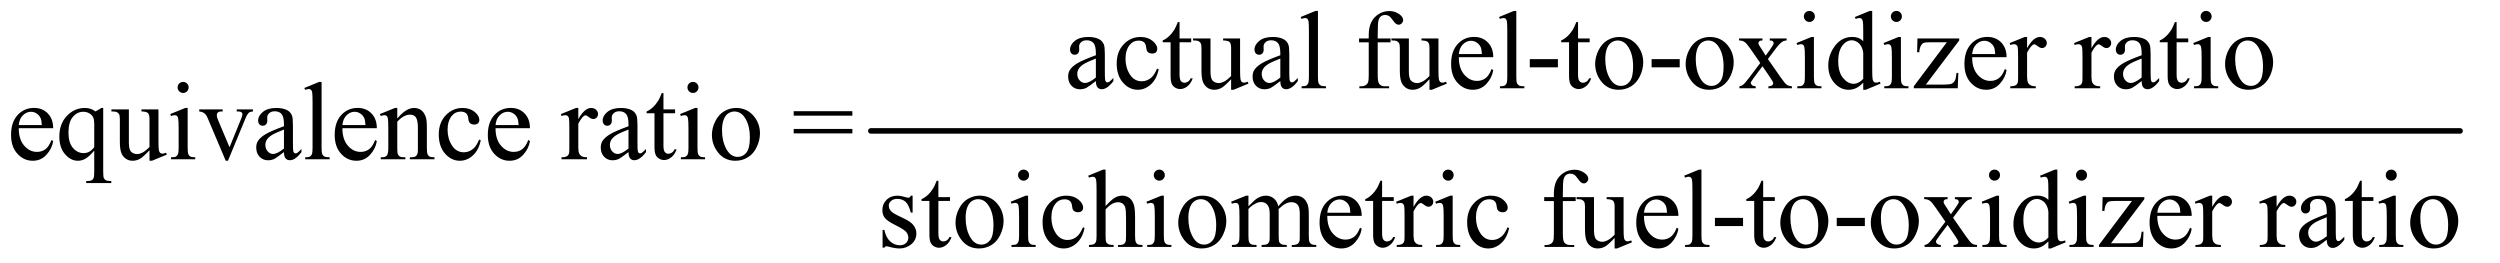 <?xml version="1.0" encoding="UTF-8"?>
<!DOCTYPE svg PUBLIC '-//W3C//DTD SVG 1.0//EN'
          'http://www.w3.org/TR/2001/REC-SVG-20010904/DTD/svg10.dtd'>
<svg stroke-dasharray="none" shape-rendering="auto" xmlns="http://www.w3.org/2000/svg" font-family="'Dialog'" text-rendering="auto" width="352" fill-opacity="1" color-interpolation="auto" color-rendering="auto" preserveAspectRatio="xMidYMid meet" font-size="12px" viewBox="0 0 352 37" fill="black" xmlns:xlink="http://www.w3.org/1999/xlink" stroke="black" image-rendering="auto" stroke-miterlimit="10" stroke-linecap="square" stroke-linejoin="miter" font-style="normal" stroke-width="1" height="37" stroke-dashoffset="0" font-weight="normal" stroke-opacity="1"
><!--Generated by the Batik Graphics2D SVG Generator--><defs id="genericDefs"
  /><g
  ><defs id="defs1"
    ><clipPath clipPathUnits="userSpaceOnUse" id="clipPath1"
      ><path d="M1.062 2.688 L224.232 2.688 L224.232 26.052 L1.062 26.052 L1.062 2.688 Z"
      /></clipPath
      ><clipPath clipPathUnits="userSpaceOnUse" id="clipPath2"
      ><path d="M33.926 85.864 L33.926 832.324 L7163.948 832.324 L7163.948 85.864 Z"
      /></clipPath
    ></defs
    ><g stroke-width="16" transform="scale(1.576,1.576) translate(-1.062,-2.688) matrix(0.031,0,0,0.031,0,0)" stroke-linejoin="round" stroke-linecap="round"
    ><line y2="464" fill="none" x1="2544" clip-path="url(#clipPath2)" x2="7124" y1="464"
    /></g
    ><g transform="matrix(0.049,0,0,0.049,-1.673,-4.235)"
    ><path d="M3183.094 319.375 Q3161.062 336.406 3155.438 339.062 Q3147 342.969 3137.469 342.969 Q3122.625 342.969 3113.016 332.812 Q3103.406 322.656 3103.406 306.094 Q3103.406 295.625 3108.094 287.969 Q3114.5 277.344 3130.359 267.969 Q3146.219 258.594 3183.094 245.156 L3183.094 239.531 Q3183.094 218.125 3176.297 210.156 Q3169.5 202.188 3156.531 202.188 Q3146.688 202.188 3140.906 207.5 Q3134.969 212.812 3134.969 219.688 L3135.281 228.75 Q3135.281 235.938 3131.609 239.844 Q3127.938 243.75 3122 243.75 Q3116.219 243.75 3112.547 239.688 Q3108.875 235.625 3108.875 228.594 Q3108.875 215.156 3122.625 203.906 Q3136.375 192.656 3161.219 192.656 Q3180.281 192.656 3192.469 199.062 Q3201.688 203.906 3206.062 214.219 Q3208.875 220.938 3208.875 241.719 L3208.875 290.312 Q3208.875 310.781 3209.656 315.391 Q3210.438 320 3212.234 321.562 Q3214.031 323.125 3216.375 323.125 Q3218.875 323.125 3220.75 322.031 Q3224.031 320 3233.406 310.625 L3233.406 319.375 Q3215.906 342.812 3199.969 342.812 Q3192.312 342.812 3187.781 337.5 Q3183.25 332.188 3183.094 319.375 ZM3183.094 309.219 L3183.094 254.688 Q3159.5 264.062 3152.625 267.969 Q3140.281 274.844 3134.969 282.344 Q3129.656 289.844 3129.656 298.75 Q3129.656 310 3136.375 317.422 Q3143.094 324.844 3151.844 324.844 Q3163.719 324.844 3183.094 309.219 ZM3363.562 285.625 Q3357.781 313.906 3340.906 329.141 Q3324.031 344.375 3303.562 344.375 Q3279.188 344.375 3261.062 323.906 Q3242.938 303.438 3242.938 268.594 Q3242.938 234.844 3263.016 213.75 Q3283.094 192.656 3311.219 192.656 Q3332.312 192.656 3345.906 203.828 Q3359.5 215 3359.5 227.031 Q3359.5 232.969 3355.672 236.641 Q3351.844 240.312 3344.969 240.312 Q3335.75 240.312 3331.062 234.375 Q3328.406 231.094 3327.547 221.875 Q3326.688 212.656 3321.219 207.812 Q3315.75 203.125 3306.062 203.125 Q3290.438 203.125 3280.906 214.688 Q3268.25 230 3268.25 255.156 Q3268.25 280.781 3280.828 300.391 Q3293.406 320 3314.812 320 Q3330.125 320 3342.312 309.531 Q3350.906 302.344 3359.031 283.438 L3363.562 285.625 ZM3423.562 149.844 L3423.562 196.875 L3457 196.875 L3457 207.812 L3423.562 207.812 L3423.562 300.625 Q3423.562 314.531 3427.547 319.375 Q3431.531 324.219 3437.781 324.219 Q3442.938 324.219 3447.781 321.016 Q3452.625 317.812 3455.281 311.562 L3461.375 311.562 Q3455.906 326.875 3445.906 334.609 Q3435.906 342.344 3425.281 342.344 Q3418.094 342.344 3411.219 338.359 Q3404.344 334.375 3401.062 326.953 Q3397.781 319.531 3397.781 304.062 L3397.781 207.812 L3375.125 207.812 L3375.125 202.656 Q3383.719 199.219 3392.703 191.016 Q3401.688 182.812 3408.719 171.562 Q3412.312 165.625 3418.719 149.844 L3423.562 149.844 ZM3597.469 196.875 L3597.469 283.594 Q3597.469 308.438 3598.641 313.984 Q3599.812 319.531 3602.391 321.719 Q3604.969 323.906 3608.406 323.906 Q3613.25 323.906 3619.344 321.25 L3621.531 326.719 L3578.719 344.375 L3571.688 344.375 L3571.688 314.062 Q3553.25 334.062 3543.562 339.219 Q3533.875 344.375 3523.094 344.375 Q3511.062 344.375 3502.234 337.422 Q3493.406 330.469 3489.969 319.531 Q3486.531 308.594 3486.531 288.594 L3486.531 224.688 Q3486.531 214.531 3484.344 210.625 Q3482.156 206.719 3477.859 204.609 Q3473.562 202.5 3462.312 202.656 L3462.312 196.875 L3512.469 196.875 L3512.469 292.656 Q3512.469 312.656 3519.422 318.906 Q3526.375 325.156 3536.219 325.156 Q3542.938 325.156 3551.453 320.938 Q3559.969 316.719 3571.688 304.844 L3571.688 223.75 Q3571.688 211.562 3567.234 207.266 Q3562.781 202.969 3548.719 202.656 L3548.719 196.875 L3597.469 196.875 ZM3713.094 319.375 Q3691.062 336.406 3685.438 339.062 Q3677 342.969 3667.469 342.969 Q3652.625 342.969 3643.016 332.812 Q3633.406 322.656 3633.406 306.094 Q3633.406 295.625 3638.094 287.969 Q3644.5 277.344 3660.359 267.969 Q3676.219 258.594 3713.094 245.156 L3713.094 239.531 Q3713.094 218.125 3706.297 210.156 Q3699.5 202.188 3686.531 202.188 Q3676.688 202.188 3670.906 207.5 Q3664.969 212.812 3664.969 219.688 L3665.281 228.75 Q3665.281 235.938 3661.609 239.844 Q3657.938 243.75 3652 243.75 Q3646.219 243.75 3642.547 239.688 Q3638.875 235.625 3638.875 228.594 Q3638.875 215.156 3652.625 203.906 Q3666.375 192.656 3691.219 192.656 Q3710.281 192.656 3722.469 199.062 Q3731.688 203.906 3736.062 214.219 Q3738.875 220.938 3738.875 241.719 L3738.875 290.312 Q3738.875 310.781 3739.656 315.391 Q3740.438 320 3742.234 321.562 Q3744.031 323.125 3746.375 323.125 Q3748.875 323.125 3750.75 322.031 Q3754.031 320 3763.406 310.625 L3763.406 319.375 Q3745.906 342.812 3729.969 342.812 Q3722.312 342.812 3717.781 337.5 Q3713.25 332.188 3713.094 319.375 ZM3713.094 309.219 L3713.094 254.688 Q3689.5 264.062 3682.625 267.969 Q3670.281 274.844 3664.969 282.344 Q3659.656 289.844 3659.656 298.75 Q3659.656 310 3666.375 317.422 Q3673.094 324.844 3681.844 324.844 Q3693.719 324.844 3713.094 309.219 ZM3821.219 117.812 L3821.219 307.656 Q3821.219 321.094 3823.172 325.469 Q3825.125 329.844 3829.188 332.109 Q3833.25 334.375 3844.344 334.375 L3844.344 340 L3774.188 340 L3774.188 334.375 Q3784.031 334.375 3787.625 332.344 Q3791.219 330.312 3793.25 325.625 Q3795.281 320.938 3795.281 307.656 L3795.281 177.656 Q3795.281 153.438 3794.188 147.891 Q3793.094 142.344 3790.672 140.312 Q3788.25 138.281 3784.5 138.281 Q3780.438 138.281 3774.188 140.781 L3771.531 135.312 L3814.188 117.812 L3821.219 117.812 ZM3992.938 208.125 L3992.938 302.188 Q3992.938 322.188 3997.312 327.5 Q4003.094 334.375 4012.781 334.375 L4025.75 334.375 L4025.75 340 L3940.281 340 L3940.281 334.375 L3946.688 334.375 Q3952.938 334.375 3958.094 331.25 Q3963.25 328.125 3965.203 322.812 Q3967.156 317.5 3967.156 302.188 L3967.156 208.125 L3939.344 208.125 L3939.344 196.875 L3967.156 196.875 L3967.156 187.5 Q3967.156 166.094 3974.031 151.25 Q3980.906 136.406 3995.047 127.266 Q4009.188 118.125 4026.844 118.125 Q4043.25 118.125 4057 128.75 Q4066.062 135.781 4066.062 144.531 Q4066.062 149.219 4062 153.359 Q4057.938 157.5 4053.25 157.5 Q4049.656 157.5 4045.672 154.922 Q4041.688 152.344 4035.906 143.828 Q4030.125 135.312 4025.281 132.344 Q4020.438 129.375 4014.5 129.375 Q4007.312 129.375 4002.312 133.203 Q3997.312 137.031 3995.125 145.078 Q3992.938 153.125 3992.938 186.562 L3992.938 196.875 L4029.812 196.875 L4029.812 208.125 L3992.938 208.125 ZM4167.469 196.875 L4167.469 283.594 Q4167.469 308.438 4168.641 313.984 Q4169.812 319.531 4172.391 321.719 Q4174.969 323.906 4178.406 323.906 Q4183.25 323.906 4189.344 321.25 L4191.531 326.719 L4148.719 344.375 L4141.688 344.375 L4141.688 314.062 Q4123.25 334.062 4113.562 339.219 Q4103.875 344.375 4093.094 344.375 Q4081.062 344.375 4072.234 337.422 Q4063.406 330.469 4059.969 319.531 Q4056.531 308.594 4056.531 288.594 L4056.531 224.688 Q4056.531 214.531 4054.344 210.625 Q4052.156 206.719 4047.859 204.609 Q4043.562 202.5 4032.312 202.656 L4032.312 196.875 L4082.469 196.875 L4082.469 292.656 Q4082.469 312.656 4089.422 318.906 Q4096.375 325.156 4106.219 325.156 Q4112.938 325.156 4121.453 320.938 Q4129.969 316.719 4141.688 304.844 L4141.688 223.75 Q4141.688 211.562 4137.234 207.266 Q4132.781 202.969 4118.719 202.656 L4118.719 196.875 L4167.469 196.875 ZM4226.062 250.781 Q4225.906 282.656 4241.531 300.781 Q4257.156 318.906 4278.25 318.906 Q4292.312 318.906 4302.703 311.172 Q4313.094 303.438 4320.125 284.688 L4324.969 287.812 Q4321.688 309.219 4305.906 326.797 Q4290.125 344.375 4266.375 344.375 Q4240.594 344.375 4222.234 324.297 Q4203.875 304.219 4203.875 270.312 Q4203.875 233.594 4222.703 213.047 Q4241.531 192.5 4269.969 192.5 Q4294.031 192.5 4309.5 208.359 Q4324.969 224.219 4324.969 250.781 L4226.062 250.781 ZM4226.062 241.719 L4292.312 241.719 Q4291.531 227.969 4289.031 222.344 Q4285.125 213.594 4277.391 208.594 Q4269.656 203.594 4261.219 203.594 Q4248.25 203.594 4238.016 213.672 Q4227.781 223.75 4226.062 241.719 ZM4391.219 117.812 L4391.219 307.656 Q4391.219 321.094 4393.172 325.469 Q4395.125 329.844 4399.188 332.109 Q4403.25 334.375 4414.344 334.375 L4414.344 340 L4344.188 340 L4344.188 334.375 Q4354.031 334.375 4357.625 332.344 Q4361.219 330.312 4363.25 325.625 Q4365.281 320.938 4365.281 307.656 L4365.281 177.656 Q4365.281 153.438 4364.188 147.891 Q4363.094 142.344 4360.672 140.312 Q4358.25 138.281 4354.5 138.281 Q4350.438 138.281 4344.188 140.781 L4341.531 135.312 L4384.188 117.812 L4391.219 117.812 ZM4429.969 256.406 L4510.75 256.406 L4510.75 280 L4429.969 280 L4429.969 256.406 ZM4568.562 149.844 L4568.562 196.875 L4602 196.875 L4602 207.812 L4568.562 207.812 L4568.562 300.625 Q4568.562 314.531 4572.547 319.375 Q4576.531 324.219 4582.781 324.219 Q4587.938 324.219 4592.781 321.016 Q4597.625 317.812 4600.281 311.562 L4606.375 311.562 Q4600.906 326.875 4590.906 334.609 Q4580.906 342.344 4570.281 342.344 Q4563.094 342.344 4556.219 338.359 Q4549.344 334.375 4546.062 326.953 Q4542.781 319.531 4542.781 304.062 L4542.781 207.812 L4520.125 207.812 L4520.125 202.656 Q4528.719 199.219 4537.703 191.016 Q4546.688 182.812 4553.719 171.562 Q4557.312 165.625 4563.719 149.844 L4568.562 149.844 ZM4687 192.656 Q4719.5 192.656 4739.188 217.344 Q4755.906 238.438 4755.906 265.781 Q4755.906 285 4746.688 304.688 Q4737.469 324.375 4721.297 334.375 Q4705.125 344.375 4685.281 344.375 Q4652.938 344.375 4633.875 318.594 Q4617.781 296.875 4617.781 269.844 Q4617.781 250.156 4627.547 230.703 Q4637.312 211.25 4653.25 201.953 Q4669.188 192.656 4687 192.656 ZM4682.156 202.812 Q4673.875 202.812 4665.516 207.734 Q4657.156 212.656 4652 225 Q4646.844 237.344 4646.844 256.719 Q4646.844 287.969 4659.266 310.625 Q4671.688 333.281 4692 333.281 Q4707.156 333.281 4717 320.781 Q4726.844 308.281 4726.844 277.812 Q4726.844 239.688 4710.438 217.812 Q4699.344 202.812 4682.156 202.812 ZM4779.969 256.406 L4860.75 256.406 L4860.75 280 L4779.969 280 L4779.969 256.406 ZM4947 192.656 Q4979.5 192.656 4999.188 217.344 Q5015.906 238.438 5015.906 265.781 Q5015.906 285 5006.688 304.688 Q4997.469 324.375 4981.297 334.375 Q4965.125 344.375 4945.281 344.375 Q4912.938 344.375 4893.875 318.594 Q4877.781 296.875 4877.781 269.844 Q4877.781 250.156 4887.547 230.703 Q4897.312 211.25 4913.25 201.953 Q4929.188 192.656 4947 192.656 ZM4942.156 202.812 Q4933.875 202.812 4925.516 207.734 Q4917.156 212.656 4912 225 Q4906.844 237.344 4906.844 256.719 Q4906.844 287.969 4919.266 310.625 Q4931.688 333.281 4952 333.281 Q4967.156 333.281 4977 320.781 Q4986.844 308.281 4986.844 277.812 Q4986.844 239.688 4970.438 217.812 Q4959.344 202.812 4942.156 202.812 ZM5031.219 196.875 L5098.562 196.875 L5098.562 202.656 Q5092.156 202.656 5089.578 204.844 Q5087 207.031 5087 210.625 Q5087 214.375 5092.469 222.188 Q5094.188 224.688 5097.625 230 L5107.781 246.25 L5119.5 230 Q5130.75 214.531 5130.75 210.469 Q5130.75 207.188 5128.094 204.922 Q5125.438 202.656 5119.5 202.656 L5119.5 196.875 L5167.938 196.875 L5167.938 202.656 Q5160.281 203.125 5154.656 206.875 Q5147 212.188 5133.719 230 L5114.188 256.094 L5149.812 307.344 Q5162.938 326.25 5168.562 330.078 Q5174.188 333.906 5183.094 334.375 L5183.094 340 L5115.594 340 L5115.594 334.375 Q5122.625 334.375 5126.531 331.25 Q5129.5 329.062 5129.5 325.469 Q5129.5 321.875 5119.5 307.344 L5098.562 276.719 L5075.594 307.344 Q5064.969 321.562 5064.969 324.219 Q5064.969 327.969 5068.484 331.016 Q5072 334.062 5079.031 334.375 L5079.031 340 L5032.312 340 L5032.312 334.375 Q5037.938 333.594 5042.156 330.469 Q5048.094 325.938 5062.156 307.344 L5092.156 267.5 L5064.969 228.125 Q5053.406 211.25 5047.078 206.953 Q5040.75 202.656 5031.219 202.656 L5031.219 196.875 ZM5233.406 117.812 Q5239.969 117.812 5244.578 122.422 Q5249.188 127.031 5249.188 133.594 Q5249.188 140.156 5244.578 144.844 Q5239.969 149.531 5233.406 149.531 Q5226.844 149.531 5222.156 144.844 Q5217.469 140.156 5217.469 133.594 Q5217.469 127.031 5222.078 122.422 Q5226.688 117.812 5233.406 117.812 ZM5246.375 192.656 L5246.375 307.656 Q5246.375 321.094 5248.328 325.547 Q5250.281 330 5254.109 332.188 Q5257.938 334.375 5268.094 334.375 L5268.094 340 L5198.562 340 L5198.562 334.375 Q5209.031 334.375 5212.625 332.344 Q5216.219 330.312 5218.328 325.625 Q5220.438 320.938 5220.438 307.656 L5220.438 252.5 Q5220.438 229.219 5219.031 222.344 Q5217.938 217.344 5215.594 215.391 Q5213.25 213.438 5209.188 213.438 Q5204.812 213.438 5198.562 215.781 L5196.375 210.156 L5239.5 192.656 L5246.375 192.656 ZM5388.094 323.906 Q5377.625 334.844 5367.625 339.609 Q5357.625 344.375 5346.062 344.375 Q5322.625 344.375 5305.125 324.766 Q5287.625 305.156 5287.625 274.375 Q5287.625 243.594 5307 218.047 Q5326.375 192.5 5356.844 192.5 Q5375.75 192.5 5388.094 204.531 L5388.094 178.125 Q5388.094 153.594 5386.922 147.969 Q5385.75 142.344 5383.25 140.312 Q5380.75 138.281 5377 138.281 Q5372.938 138.281 5366.219 140.781 L5364.188 135.312 L5406.844 117.812 L5413.875 117.812 L5413.875 283.281 Q5413.875 308.438 5415.047 313.984 Q5416.219 319.531 5418.797 321.719 Q5421.375 323.906 5424.812 323.906 Q5429.031 323.906 5436.062 321.25 L5437.781 326.719 L5395.281 344.375 L5388.094 344.375 L5388.094 323.906 ZM5388.094 312.969 L5388.094 239.219 Q5387.156 228.594 5382.469 219.844 Q5377.781 211.094 5370.047 206.641 Q5362.312 202.188 5354.969 202.188 Q5341.219 202.188 5330.438 214.531 Q5316.219 230.781 5316.219 262.031 Q5316.219 293.594 5329.969 310.391 Q5343.719 327.188 5360.594 327.188 Q5374.812 327.188 5388.094 312.969 ZM5483.406 117.812 Q5489.969 117.812 5494.578 122.422 Q5499.188 127.031 5499.188 133.594 Q5499.188 140.156 5494.578 144.844 Q5489.969 149.531 5483.406 149.531 Q5476.844 149.531 5472.156 144.844 Q5467.469 140.156 5467.469 133.594 Q5467.469 127.031 5472.078 122.422 Q5476.688 117.812 5483.406 117.812 ZM5496.375 192.656 L5496.375 307.656 Q5496.375 321.094 5498.328 325.547 Q5500.281 330 5504.109 332.188 Q5507.938 334.375 5518.094 334.375 L5518.094 340 L5448.562 340 L5448.562 334.375 Q5459.031 334.375 5462.625 332.344 Q5466.219 330.312 5468.328 325.625 Q5470.438 320.938 5470.438 307.656 L5470.438 252.5 Q5470.438 229.219 5469.031 222.344 Q5467.938 217.344 5465.594 215.391 Q5463.25 213.438 5459.188 213.438 Q5454.812 213.438 5448.562 215.781 L5446.375 210.156 L5489.5 192.656 L5496.375 192.656 ZM5661.375 296.094 L5659.656 340 L5533.406 340 L5533.406 334.375 L5628.406 207.812 L5581.531 207.812 Q5566.375 207.812 5561.688 209.766 Q5557 211.719 5554.031 217.188 Q5549.812 225 5549.188 236.562 L5542.938 236.562 L5543.875 196.875 L5663.875 196.875 L5663.875 202.656 L5567.938 329.531 L5620.125 329.531 Q5636.531 329.531 5642.391 326.797 Q5648.25 324.062 5651.844 317.188 Q5654.344 312.188 5656.062 296.094 L5661.375 296.094 ZM5701.062 250.781 Q5700.906 282.656 5716.531 300.781 Q5732.156 318.906 5753.25 318.906 Q5767.312 318.906 5777.703 311.172 Q5788.094 303.438 5795.125 284.688 L5799.969 287.812 Q5796.688 309.219 5780.906 326.797 Q5765.125 344.375 5741.375 344.375 Q5715.594 344.375 5697.234 324.297 Q5678.875 304.219 5678.875 270.312 Q5678.875 233.594 5697.703 213.047 Q5716.531 192.5 5744.969 192.5 Q5769.031 192.5 5784.5 208.359 Q5799.969 224.219 5799.969 250.781 L5701.062 250.781 ZM5701.062 241.719 L5767.312 241.719 Q5766.531 227.969 5764.031 222.344 Q5760.125 213.594 5752.391 208.594 Q5744.656 203.594 5736.219 203.594 Q5723.25 203.594 5713.016 213.672 Q5702.781 223.75 5701.062 241.719 ZM5858.875 192.656 L5858.875 224.844 Q5876.844 192.656 5895.75 192.656 Q5904.344 192.656 5909.969 197.891 Q5915.594 203.125 5915.594 210 Q5915.594 216.094 5911.531 220.312 Q5907.469 224.531 5901.844 224.531 Q5896.375 224.531 5889.578 219.141 Q5882.781 213.75 5879.5 213.75 Q5876.688 213.75 5873.406 216.875 Q5866.375 223.281 5858.875 237.969 L5858.875 306.562 Q5858.875 318.438 5861.844 324.531 Q5863.875 328.75 5869.031 331.562 Q5874.188 334.375 5883.875 334.375 L5883.875 340 L5810.594 340 L5810.594 334.375 Q5821.531 334.375 5826.844 330.938 Q5830.75 328.438 5832.312 322.969 Q5833.094 320.312 5833.094 307.812 L5833.094 252.344 Q5833.094 227.344 5832.078 222.578 Q5831.062 217.812 5828.328 215.625 Q5825.594 213.438 5821.531 213.438 Q5816.688 213.438 5810.594 215.781 L5809.031 210.156 L5852.312 192.656 L5858.875 192.656 ZM6043.875 192.656 L6043.875 224.844 Q6061.844 192.656 6080.75 192.656 Q6089.344 192.656 6094.969 197.891 Q6100.594 203.125 6100.594 210 Q6100.594 216.094 6096.531 220.312 Q6092.469 224.531 6086.844 224.531 Q6081.375 224.531 6074.578 219.141 Q6067.781 213.75 6064.5 213.75 Q6061.688 213.75 6058.406 216.875 Q6051.375 223.281 6043.875 237.969 L6043.875 306.562 Q6043.875 318.438 6046.844 324.531 Q6048.875 328.75 6054.031 331.562 Q6059.188 334.375 6068.875 334.375 L6068.875 340 L5995.594 340 L5995.594 334.375 Q6006.531 334.375 6011.844 330.938 Q6015.75 328.438 6017.312 322.969 Q6018.094 320.312 6018.094 307.812 L6018.094 252.344 Q6018.094 227.344 6017.078 222.578 Q6016.062 217.812 6013.328 215.625 Q6010.594 213.438 6006.531 213.438 Q6001.688 213.438 5995.594 215.781 L5994.031 210.156 L6037.312 192.656 L6043.875 192.656 ZM6188.094 319.375 Q6166.062 336.406 6160.438 339.062 Q6152 342.969 6142.469 342.969 Q6127.625 342.969 6118.016 332.812 Q6108.406 322.656 6108.406 306.094 Q6108.406 295.625 6113.094 287.969 Q6119.5 277.344 6135.359 267.969 Q6151.219 258.594 6188.094 245.156 L6188.094 239.531 Q6188.094 218.125 6181.297 210.156 Q6174.5 202.188 6161.531 202.188 Q6151.688 202.188 6145.906 207.5 Q6139.969 212.812 6139.969 219.688 L6140.281 228.75 Q6140.281 235.938 6136.609 239.844 Q6132.938 243.75 6127 243.75 Q6121.219 243.75 6117.547 239.688 Q6113.875 235.625 6113.875 228.594 Q6113.875 215.156 6127.625 203.906 Q6141.375 192.656 6166.219 192.656 Q6185.281 192.656 6197.469 199.062 Q6206.688 203.906 6211.062 214.219 Q6213.875 220.938 6213.875 241.719 L6213.875 290.312 Q6213.875 310.781 6214.656 315.391 Q6215.438 320 6217.234 321.562 Q6219.031 323.125 6221.375 323.125 Q6223.875 323.125 6225.75 322.031 Q6229.031 320 6238.406 310.625 L6238.406 319.375 Q6220.906 342.812 6204.969 342.812 Q6197.312 342.812 6192.781 337.5 Q6188.25 332.188 6188.094 319.375 ZM6188.094 309.219 L6188.094 254.688 Q6164.5 264.062 6157.625 267.969 Q6145.281 274.844 6139.969 282.344 Q6134.656 289.844 6134.656 298.75 Q6134.656 310 6141.375 317.422 Q6148.094 324.844 6156.844 324.844 Q6168.719 324.844 6188.094 309.219 ZM6288.562 149.844 L6288.562 196.875 L6322 196.875 L6322 207.812 L6288.562 207.812 L6288.562 300.625 Q6288.562 314.531 6292.547 319.375 Q6296.531 324.219 6302.781 324.219 Q6307.938 324.219 6312.781 321.016 Q6317.625 317.812 6320.281 311.562 L6326.375 311.562 Q6320.906 326.875 6310.906 334.609 Q6300.906 342.344 6290.281 342.344 Q6283.094 342.344 6276.219 338.359 Q6269.344 334.375 6266.062 326.953 Q6262.781 319.531 6262.781 304.062 L6262.781 207.812 L6240.125 207.812 L6240.125 202.656 Q6248.719 199.219 6257.703 191.016 Q6266.688 182.812 6273.719 171.562 Q6277.312 165.625 6283.719 149.844 L6288.562 149.844 ZM6373.406 117.812 Q6379.969 117.812 6384.578 122.422 Q6389.188 127.031 6389.188 133.594 Q6389.188 140.156 6384.578 144.844 Q6379.969 149.531 6373.406 149.531 Q6366.844 149.531 6362.156 144.844 Q6357.469 140.156 6357.469 133.594 Q6357.469 127.031 6362.078 122.422 Q6366.688 117.812 6373.406 117.812 ZM6386.375 192.656 L6386.375 307.656 Q6386.375 321.094 6388.328 325.547 Q6390.281 330 6394.109 332.188 Q6397.938 334.375 6408.094 334.375 L6408.094 340 L6338.562 340 L6338.562 334.375 Q6349.031 334.375 6352.625 332.344 Q6356.219 330.312 6358.328 325.625 Q6360.438 320.938 6360.438 307.656 L6360.438 252.5 Q6360.438 229.219 6359.031 222.344 Q6357.938 217.344 6355.594 215.391 Q6353.25 213.438 6349.188 213.438 Q6344.812 213.438 6338.562 215.781 L6336.375 210.156 L6379.5 192.656 L6386.375 192.656 ZM6497 192.656 Q6529.5 192.656 6549.188 217.344 Q6565.906 238.438 6565.906 265.781 Q6565.906 285 6556.688 304.688 Q6547.469 324.375 6531.297 334.375 Q6515.125 344.375 6495.281 344.375 Q6462.938 344.375 6443.875 318.594 Q6427.781 296.875 6427.781 269.844 Q6427.781 250.156 6437.547 230.703 Q6447.312 211.25 6463.25 201.953 Q6479.188 192.656 6497 192.656 ZM6492.156 202.812 Q6483.875 202.812 6475.516 207.734 Q6467.156 212.656 6462 225 Q6456.844 237.344 6456.844 256.719 Q6456.844 287.969 6469.266 310.625 Q6481.688 333.281 6502 333.281 Q6517.156 333.281 6527 320.781 Q6536.844 308.281 6536.844 277.812 Q6536.844 239.688 6520.438 217.812 Q6509.344 202.812 6492.156 202.812 Z" stroke="none" clip-path="url(#clipPath2)"
    /></g
    ><g transform="matrix(0.049,0,0,0.049,-1.673,-4.235)"
    ><path d="M88.062 454.781 Q87.906 486.656 103.531 504.781 Q119.156 522.906 140.25 522.906 Q154.312 522.906 164.703 515.172 Q175.094 507.438 182.125 488.688 L186.969 491.812 Q183.688 513.219 167.906 530.797 Q152.125 548.375 128.375 548.375 Q102.594 548.375 84.234 528.297 Q65.875 508.219 65.875 474.312 Q65.875 437.594 84.703 417.047 Q103.531 396.5 131.969 396.5 Q156.031 396.5 171.5 412.359 Q186.969 428.219 186.969 454.781 L88.062 454.781 ZM88.062 445.719 L154.312 445.719 Q153.531 431.969 151.031 426.344 Q147.125 417.594 139.391 412.594 Q131.656 407.594 123.219 407.594 Q110.25 407.594 100.016 417.672 Q89.781 427.75 88.062 445.719 ZM330.719 396.656 L330.719 580.719 Q330.719 594.469 332.594 598.375 Q334.469 602.281 338.453 604.469 Q342.438 606.656 354 606.656 L354 612.438 L281.812 612.438 L281.812 606.656 L284.781 606.656 Q293.531 606.656 298.062 604.156 Q301.188 602.438 303.062 597.984 Q304.938 593.531 304.938 580.719 L304.938 519.156 Q290.719 536.031 280.094 542.203 Q269.469 548.375 258.062 548.375 Q237.281 548.375 220.953 529.469 Q204.625 510.562 204.625 478.844 Q204.625 442.438 226.188 419.547 Q247.75 396.656 278.219 396.656 Q287.125 396.656 294.625 399.156 Q302.125 401.656 308.062 406.656 Q317.125 402.281 325.406 396.656 L330.719 396.656 ZM304.938 509.312 L304.938 442.125 Q304.938 430.406 301.891 423.688 Q298.844 416.969 291.031 412.281 Q283.219 407.594 273.375 407.594 Q255.875 407.594 243.375 422.438 Q230.875 437.281 230.875 467.438 Q230.875 496.344 243.609 511.344 Q256.344 526.344 274.312 526.344 Q283.531 526.344 290.719 522.359 Q297.906 518.375 304.938 509.312 ZM489.469 400.875 L489.469 487.594 Q489.469 512.438 490.641 517.984 Q491.812 523.531 494.391 525.719 Q496.969 527.906 500.406 527.906 Q505.25 527.906 511.344 525.25 L513.531 530.719 L470.719 548.375 L463.688 548.375 L463.688 518.062 Q445.25 538.062 435.562 543.219 Q425.875 548.375 415.094 548.375 Q403.062 548.375 394.234 541.422 Q385.406 534.469 381.969 523.531 Q378.531 512.594 378.531 492.594 L378.531 428.688 Q378.531 418.531 376.344 414.625 Q374.156 410.719 369.859 408.609 Q365.562 406.5 354.312 406.656 L354.312 400.875 L404.469 400.875 L404.469 496.656 Q404.469 516.656 411.422 522.906 Q418.375 529.156 428.219 529.156 Q434.938 529.156 443.453 524.938 Q451.969 520.719 463.688 508.844 L463.688 427.75 Q463.688 415.562 459.234 411.266 Q454.781 406.969 440.719 406.656 L440.719 400.875 L489.469 400.875 ZM560.406 321.812 Q566.969 321.812 571.578 326.422 Q576.188 331.031 576.188 337.594 Q576.188 344.156 571.578 348.844 Q566.969 353.531 560.406 353.531 Q553.844 353.531 549.156 348.844 Q544.469 344.156 544.469 337.594 Q544.469 331.031 549.078 326.422 Q553.688 321.812 560.406 321.812 ZM573.375 396.656 L573.375 511.656 Q573.375 525.094 575.328 529.547 Q577.281 534 581.109 536.188 Q584.938 538.375 595.094 538.375 L595.094 544 L525.562 544 L525.562 538.375 Q536.031 538.375 539.625 536.344 Q543.219 534.312 545.328 529.625 Q547.438 524.938 547.438 511.656 L547.438 456.5 Q547.438 433.219 546.031 426.344 Q544.938 421.344 542.594 419.391 Q540.25 417.438 536.188 417.438 Q531.812 417.438 525.562 419.781 L523.375 414.156 L566.5 396.656 L573.375 396.656 ZM606.656 400.875 L674 400.875 L674 406.656 L669.625 406.656 Q663.531 406.656 660.328 409.625 Q657.125 412.594 657.125 417.594 Q657.125 423.062 660.406 430.562 L693.688 509.625 L727.125 427.594 Q730.719 418.844 730.719 414.312 Q730.719 412.125 729.469 410.719 Q727.75 408.375 725.094 407.516 Q722.438 406.656 714.312 406.656 L714.312 400.875 L761.031 400.875 L761.031 406.656 Q752.906 407.281 749.781 409.938 Q744.312 414.625 739.938 425.562 L689.156 548.375 L682.75 548.375 L631.656 427.594 Q628.219 419.156 625.094 415.484 Q621.969 411.812 617.125 409.312 Q614.469 407.906 606.656 406.656 L606.656 400.875 ZM850.094 523.375 Q828.062 540.406 822.438 543.062 Q814 546.969 804.469 546.969 Q789.625 546.969 780.016 536.812 Q770.406 526.656 770.406 510.094 Q770.406 499.625 775.094 491.969 Q781.5 481.344 797.359 471.969 Q813.219 462.594 850.094 449.156 L850.094 443.531 Q850.094 422.125 843.297 414.156 Q836.5 406.188 823.531 406.188 Q813.688 406.188 807.906 411.5 Q801.969 416.812 801.969 423.688 L802.281 432.75 Q802.281 439.938 798.609 443.844 Q794.938 447.75 789 447.75 Q783.219 447.75 779.547 443.688 Q775.875 439.625 775.875 432.594 Q775.875 419.156 789.625 407.906 Q803.375 396.656 828.219 396.656 Q847.281 396.656 859.469 403.062 Q868.688 407.906 873.062 418.219 Q875.875 424.938 875.875 445.719 L875.875 494.312 Q875.875 514.781 876.656 519.391 Q877.438 524 879.234 525.562 Q881.031 527.125 883.375 527.125 Q885.875 527.125 887.75 526.031 Q891.031 524 900.406 514.625 L900.406 523.375 Q882.906 546.812 866.969 546.812 Q859.312 546.812 854.781 541.5 Q850.25 536.188 850.094 523.375 ZM850.094 513.219 L850.094 458.688 Q826.5 468.062 819.625 471.969 Q807.281 478.844 801.969 486.344 Q796.656 493.844 796.656 502.75 Q796.656 514 803.375 521.422 Q810.094 528.844 818.844 528.844 Q830.719 528.844 850.094 513.219 ZM958.219 321.812 L958.219 511.656 Q958.219 525.094 960.172 529.469 Q962.125 533.844 966.188 536.109 Q970.25 538.375 981.344 538.375 L981.344 544 L911.188 544 L911.188 538.375 Q921.031 538.375 924.625 536.344 Q928.219 534.312 930.25 529.625 Q932.281 524.938 932.281 511.656 L932.281 381.656 Q932.281 357.438 931.188 351.891 Q930.094 346.344 927.672 344.312 Q925.25 342.281 921.5 342.281 Q917.438 342.281 911.188 344.781 L908.531 339.312 L951.188 321.812 L958.219 321.812 ZM1018.062 454.781 Q1017.906 486.656 1033.531 504.781 Q1049.156 522.906 1070.25 522.906 Q1084.312 522.906 1094.703 515.172 Q1105.094 507.438 1112.125 488.688 L1116.969 491.812 Q1113.688 513.219 1097.906 530.797 Q1082.125 548.375 1058.375 548.375 Q1032.594 548.375 1014.234 528.297 Q995.875 508.219 995.875 474.312 Q995.875 437.594 1014.703 417.047 Q1033.531 396.5 1061.969 396.5 Q1086.031 396.5 1101.5 412.359 Q1116.969 428.219 1116.969 454.781 L1018.062 454.781 ZM1018.062 445.719 L1084.312 445.719 Q1083.531 431.969 1081.031 426.344 Q1077.125 417.594 1069.391 412.594 Q1061.656 407.594 1053.219 407.594 Q1040.25 407.594 1030.016 417.672 Q1019.781 427.75 1018.062 445.719 ZM1175.719 426.969 Q1200.875 396.656 1223.688 396.656 Q1235.406 396.656 1243.844 402.516 Q1252.281 408.375 1257.281 421.812 Q1260.719 431.188 1260.719 450.562 L1260.719 511.656 Q1260.719 525.25 1262.906 530.094 Q1264.625 534 1268.453 536.188 Q1272.281 538.375 1282.594 538.375 L1282.594 544 L1211.812 544 L1211.812 538.375 L1214.781 538.375 Q1224.781 538.375 1228.766 535.328 Q1232.75 532.281 1234.312 526.344 Q1234.938 524 1234.938 511.656 L1234.938 453.062 Q1234.938 433.531 1229.859 424.703 Q1224.781 415.875 1212.75 415.875 Q1194.156 415.875 1175.719 436.188 L1175.719 511.656 Q1175.719 526.188 1177.438 529.625 Q1179.625 534.156 1183.453 536.266 Q1187.281 538.375 1199 538.375 L1199 544 L1128.219 544 L1128.219 538.375 L1131.344 538.375 Q1142.281 538.375 1146.109 532.828 Q1149.938 527.281 1149.938 511.656 L1149.938 458.531 Q1149.938 432.75 1148.766 427.125 Q1147.594 421.5 1145.172 419.469 Q1142.75 417.438 1138.688 417.438 Q1134.312 417.438 1128.219 419.781 L1125.875 414.156 L1169 396.656 L1175.719 396.656 L1175.719 426.969 ZM1415.562 489.625 Q1409.781 517.906 1392.906 533.141 Q1376.031 548.375 1355.562 548.375 Q1331.188 548.375 1313.062 527.906 Q1294.938 507.438 1294.938 472.594 Q1294.938 438.844 1315.016 417.75 Q1335.094 396.656 1363.219 396.656 Q1384.312 396.656 1397.906 407.828 Q1411.5 419 1411.5 431.031 Q1411.5 436.969 1407.672 440.641 Q1403.844 444.312 1396.969 444.312 Q1387.75 444.312 1383.062 438.375 Q1380.406 435.094 1379.547 425.875 Q1378.688 416.656 1373.219 411.812 Q1367.75 407.125 1358.062 407.125 Q1342.438 407.125 1332.906 418.688 Q1320.25 434 1320.25 459.156 Q1320.25 484.781 1332.828 504.391 Q1345.406 524 1366.812 524 Q1382.125 524 1394.312 513.531 Q1402.906 506.344 1411.031 487.438 L1415.562 489.625 ZM1458.062 454.781 Q1457.906 486.656 1473.531 504.781 Q1489.156 522.906 1510.25 522.906 Q1524.312 522.906 1534.703 515.172 Q1545.094 507.438 1552.125 488.688 L1556.969 491.812 Q1553.688 513.219 1537.906 530.797 Q1522.125 548.375 1498.375 548.375 Q1472.594 548.375 1454.234 528.297 Q1435.875 508.219 1435.875 474.312 Q1435.875 437.594 1454.703 417.047 Q1473.531 396.5 1501.969 396.5 Q1526.031 396.5 1541.5 412.359 Q1556.969 428.219 1556.969 454.781 L1458.062 454.781 ZM1458.062 445.719 L1524.312 445.719 Q1523.531 431.969 1521.031 426.344 Q1517.125 417.594 1509.391 412.594 Q1501.656 407.594 1493.219 407.594 Q1480.25 407.594 1470.016 417.672 Q1459.781 427.75 1458.062 445.719 ZM1695.875 396.656 L1695.875 428.844 Q1713.844 396.656 1732.75 396.656 Q1741.344 396.656 1746.969 401.891 Q1752.594 407.125 1752.594 414 Q1752.594 420.094 1748.531 424.312 Q1744.469 428.531 1738.844 428.531 Q1733.375 428.531 1726.578 423.141 Q1719.781 417.75 1716.5 417.75 Q1713.688 417.75 1710.406 420.875 Q1703.375 427.281 1695.875 441.969 L1695.875 510.562 Q1695.875 522.438 1698.844 528.531 Q1700.875 532.75 1706.031 535.562 Q1711.188 538.375 1720.875 538.375 L1720.875 544 L1647.594 544 L1647.594 538.375 Q1658.531 538.375 1663.844 534.938 Q1667.75 532.438 1669.312 526.969 Q1670.094 524.312 1670.094 511.812 L1670.094 456.344 Q1670.094 431.344 1669.078 426.578 Q1668.062 421.812 1665.328 419.625 Q1662.594 417.438 1658.531 417.438 Q1653.688 417.438 1647.594 419.781 L1646.031 414.156 L1689.312 396.656 L1695.875 396.656 ZM1840.094 523.375 Q1818.062 540.406 1812.438 543.062 Q1804 546.969 1794.469 546.969 Q1779.625 546.969 1770.016 536.812 Q1760.406 526.656 1760.406 510.094 Q1760.406 499.625 1765.094 491.969 Q1771.5 481.344 1787.359 471.969 Q1803.219 462.594 1840.094 449.156 L1840.094 443.531 Q1840.094 422.125 1833.297 414.156 Q1826.5 406.188 1813.531 406.188 Q1803.688 406.188 1797.906 411.5 Q1791.969 416.812 1791.969 423.688 L1792.281 432.75 Q1792.281 439.938 1788.609 443.844 Q1784.938 447.75 1779 447.75 Q1773.219 447.75 1769.547 443.688 Q1765.875 439.625 1765.875 432.594 Q1765.875 419.156 1779.625 407.906 Q1793.375 396.656 1818.219 396.656 Q1837.281 396.656 1849.469 403.062 Q1858.688 407.906 1863.062 418.219 Q1865.875 424.938 1865.875 445.719 L1865.875 494.312 Q1865.875 514.781 1866.656 519.391 Q1867.438 524 1869.234 525.562 Q1871.031 527.125 1873.375 527.125 Q1875.875 527.125 1877.75 526.031 Q1881.031 524 1890.406 514.625 L1890.406 523.375 Q1872.906 546.812 1856.969 546.812 Q1849.312 546.812 1844.781 541.5 Q1840.25 536.188 1840.094 523.375 ZM1840.094 513.219 L1840.094 458.688 Q1816.5 468.062 1809.625 471.969 Q1797.281 478.844 1791.969 486.344 Q1786.656 493.844 1786.656 502.75 Q1786.656 514 1793.375 521.422 Q1800.094 528.844 1808.844 528.844 Q1820.719 528.844 1840.094 513.219 ZM1940.562 353.844 L1940.562 400.875 L1974 400.875 L1974 411.812 L1940.562 411.812 L1940.562 504.625 Q1940.562 518.531 1944.547 523.375 Q1948.531 528.219 1954.781 528.219 Q1959.938 528.219 1964.781 525.016 Q1969.625 521.812 1972.281 515.562 L1978.375 515.562 Q1972.906 530.875 1962.906 538.609 Q1952.906 546.344 1942.281 546.344 Q1935.094 546.344 1928.219 542.359 Q1921.344 538.375 1918.062 530.953 Q1914.781 523.531 1914.781 508.062 L1914.781 411.812 L1892.125 411.812 L1892.125 406.656 Q1900.719 403.219 1909.703 395.016 Q1918.688 386.812 1925.719 375.562 Q1929.312 369.625 1935.719 353.844 L1940.562 353.844 ZM2025.406 321.812 Q2031.969 321.812 2036.578 326.422 Q2041.188 331.031 2041.188 337.594 Q2041.188 344.156 2036.578 348.844 Q2031.969 353.531 2025.406 353.531 Q2018.844 353.531 2014.156 348.844 Q2009.469 344.156 2009.469 337.594 Q2009.469 331.031 2014.078 326.422 Q2018.688 321.812 2025.406 321.812 ZM2038.375 396.656 L2038.375 511.656 Q2038.375 525.094 2040.328 529.547 Q2042.281 534 2046.109 536.188 Q2049.938 538.375 2060.094 538.375 L2060.094 544 L1990.562 544 L1990.562 538.375 Q2001.031 538.375 2004.625 536.344 Q2008.219 534.312 2010.328 529.625 Q2012.438 524.938 2012.438 511.656 L2012.438 456.5 Q2012.438 433.219 2011.031 426.344 Q2009.938 421.344 2007.594 419.391 Q2005.25 417.438 2001.188 417.438 Q1996.812 417.438 1990.562 419.781 L1988.375 414.156 L2031.5 396.656 L2038.375 396.656 ZM2149 396.656 Q2181.5 396.656 2201.188 421.344 Q2217.906 442.438 2217.906 469.781 Q2217.906 489 2208.688 508.688 Q2199.469 528.375 2183.297 538.375 Q2167.125 548.375 2147.281 548.375 Q2114.938 548.375 2095.875 522.594 Q2079.781 500.875 2079.781 473.844 Q2079.781 454.156 2089.547 434.703 Q2099.312 415.25 2115.25 405.953 Q2131.188 396.656 2149 396.656 ZM2144.156 406.812 Q2135.875 406.812 2127.516 411.734 Q2119.156 416.656 2114 429 Q2108.844 441.344 2108.844 460.719 Q2108.844 491.969 2121.266 514.625 Q2133.688 537.281 2154 537.281 Q2169.156 537.281 2179 524.781 Q2188.844 512.281 2188.844 481.812 Q2188.844 443.688 2172.438 421.812 Q2161.344 406.812 2144.156 406.812 ZM2314.781 406.031 L2483.375 406.031 L2483.375 418.844 L2314.781 418.844 L2314.781 406.031 ZM2314.781 456.969 L2483.375 456.969 L2483.375 469.781 L2314.781 469.781 L2314.781 456.969 Z" stroke="none" clip-path="url(#clipPath2)"
    /></g
    ><g transform="matrix(0.049,0,0,0.049,-1.673,-4.235)"
    ><path d="M2656.5 648.656 L2656.5 697.406 L2651.344 697.406 Q2645.406 674.438 2636.109 666.156 Q2626.812 657.875 2612.438 657.875 Q2601.5 657.875 2594.781 663.656 Q2588.062 669.438 2588.062 676.469 Q2588.062 685.219 2593.062 691.469 Q2597.906 697.875 2612.75 705.062 L2635.562 716.156 Q2667.281 731.625 2667.281 756.938 Q2667.281 776.469 2652.516 788.422 Q2637.75 800.375 2619.469 800.375 Q2606.344 800.375 2589.469 795.688 Q2584.312 794.125 2581.031 794.125 Q2577.438 794.125 2575.406 798.188 L2570.25 798.188 L2570.25 747.094 L2575.406 747.094 Q2579.781 768.969 2592.125 780.062 Q2604.469 791.156 2619.781 791.156 Q2630.562 791.156 2637.359 784.828 Q2644.156 778.5 2644.156 769.594 Q2644.156 758.812 2636.578 751.469 Q2629 744.125 2606.344 732.875 Q2583.688 721.625 2576.656 712.562 Q2569.625 703.656 2569.625 690.062 Q2569.625 672.406 2581.734 660.531 Q2593.844 648.656 2613.062 648.656 Q2621.5 648.656 2633.531 652.25 Q2641.5 654.594 2644.156 654.594 Q2646.656 654.594 2648.062 653.5 Q2649.469 652.406 2651.344 648.656 L2656.5 648.656 ZM2730.562 605.844 L2730.562 652.875 L2764 652.875 L2764 663.812 L2730.562 663.812 L2730.562 756.625 Q2730.562 770.531 2734.547 775.375 Q2738.531 780.219 2744.781 780.219 Q2749.938 780.219 2754.781 777.016 Q2759.625 773.812 2762.281 767.562 L2768.375 767.562 Q2762.906 782.875 2752.906 790.609 Q2742.906 798.344 2732.281 798.344 Q2725.094 798.344 2718.219 794.359 Q2711.344 790.375 2708.062 782.953 Q2704.781 775.531 2704.781 760.062 L2704.781 663.812 L2682.125 663.812 L2682.125 658.656 Q2690.719 655.219 2699.703 647.016 Q2708.688 638.812 2715.719 627.562 Q2719.312 621.625 2725.719 605.844 L2730.562 605.844 ZM2849 648.656 Q2881.5 648.656 2901.188 673.344 Q2917.906 694.438 2917.906 721.781 Q2917.906 741 2908.688 760.688 Q2899.469 780.375 2883.297 790.375 Q2867.125 800.375 2847.281 800.375 Q2814.938 800.375 2795.875 774.594 Q2779.781 752.875 2779.781 725.844 Q2779.781 706.156 2789.547 686.703 Q2799.312 667.25 2815.25 657.953 Q2831.188 648.656 2849 648.656 ZM2844.156 658.812 Q2835.875 658.812 2827.516 663.734 Q2819.156 668.656 2814 681 Q2808.844 693.344 2808.844 712.719 Q2808.844 743.969 2821.266 766.625 Q2833.688 789.281 2854 789.281 Q2869.156 789.281 2879 776.781 Q2888.844 764.281 2888.844 733.812 Q2888.844 695.688 2872.438 673.812 Q2861.344 658.812 2844.156 658.812 ZM2975.406 573.812 Q2981.969 573.812 2986.578 578.422 Q2991.188 583.031 2991.188 589.594 Q2991.188 596.156 2986.578 600.844 Q2981.969 605.531 2975.406 605.531 Q2968.844 605.531 2964.156 600.844 Q2959.469 596.156 2959.469 589.594 Q2959.469 583.031 2964.078 578.422 Q2968.688 573.812 2975.406 573.812 ZM2988.375 648.656 L2988.375 763.656 Q2988.375 777.094 2990.328 781.547 Q2992.281 786 2996.109 788.188 Q2999.938 790.375 3010.094 790.375 L3010.094 796 L2940.562 796 L2940.562 790.375 Q2951.031 790.375 2954.625 788.344 Q2958.219 786.312 2960.328 781.625 Q2962.438 776.938 2962.438 763.656 L2962.438 708.5 Q2962.438 685.219 2961.031 678.344 Q2959.938 673.344 2957.594 671.391 Q2955.25 669.438 2951.188 669.438 Q2946.812 669.438 2940.562 671.781 L2938.375 666.156 L2981.5 648.656 L2988.375 648.656 ZM3150.562 741.625 Q3144.781 769.906 3127.906 785.141 Q3111.031 800.375 3090.562 800.375 Q3066.188 800.375 3048.062 779.906 Q3029.938 759.438 3029.938 724.594 Q3029.938 690.844 3050.016 669.75 Q3070.094 648.656 3098.219 648.656 Q3119.312 648.656 3132.906 659.828 Q3146.5 671 3146.5 683.031 Q3146.5 688.969 3142.672 692.641 Q3138.844 696.312 3131.969 696.312 Q3122.75 696.312 3118.062 690.375 Q3115.406 687.094 3114.547 677.875 Q3113.688 668.656 3108.219 663.812 Q3102.75 659.125 3093.062 659.125 Q3077.438 659.125 3067.906 670.688 Q3055.25 686 3055.25 711.156 Q3055.25 736.781 3067.828 756.391 Q3080.406 776 3101.812 776 Q3117.125 776 3129.312 765.531 Q3137.906 758.344 3146.031 739.438 L3150.562 741.625 ZM3211.031 573.812 L3211.031 678.5 Q3228.375 659.438 3238.531 654.047 Q3248.688 648.656 3258.844 648.656 Q3271.031 648.656 3279.781 655.375 Q3288.531 662.094 3292.75 676.469 Q3295.719 686.469 3295.719 713.031 L3295.719 763.656 Q3295.719 777.25 3297.906 782.25 Q3299.469 786 3303.219 788.188 Q3306.969 790.375 3316.969 790.375 L3316.969 796 L3246.656 796 L3246.656 790.375 L3249.938 790.375 Q3259.938 790.375 3263.844 787.328 Q3267.75 784.281 3269.312 778.344 Q3269.781 775.844 3269.781 763.656 L3269.781 713.031 Q3269.781 689.594 3267.359 682.25 Q3264.938 674.906 3259.625 671.234 Q3254.312 667.562 3246.812 667.562 Q3239.156 667.562 3230.875 671.625 Q3222.594 675.688 3211.031 688.031 L3211.031 763.656 Q3211.031 778.344 3212.672 781.938 Q3214.312 785.531 3218.766 787.953 Q3223.219 790.375 3234.156 790.375 L3234.156 796 L3163.219 796 L3163.219 790.375 Q3172.75 790.375 3178.219 787.406 Q3181.344 785.844 3183.219 781.469 Q3185.094 777.094 3185.094 763.656 L3185.094 634.125 Q3185.094 609.594 3183.922 603.969 Q3182.75 598.344 3180.328 596.312 Q3177.906 594.281 3173.844 594.281 Q3170.562 594.281 3163.219 596.781 L3161.031 591.312 L3203.844 573.812 L3211.031 573.812 ZM3365.406 573.812 Q3371.969 573.812 3376.578 578.422 Q3381.188 583.031 3381.188 589.594 Q3381.188 596.156 3376.578 600.844 Q3371.969 605.531 3365.406 605.531 Q3358.844 605.531 3354.156 600.844 Q3349.469 596.156 3349.469 589.594 Q3349.469 583.031 3354.078 578.422 Q3358.688 573.812 3365.406 573.812 ZM3378.375 648.656 L3378.375 763.656 Q3378.375 777.094 3380.328 781.547 Q3382.281 786 3386.109 788.188 Q3389.938 790.375 3400.094 790.375 L3400.094 796 L3330.562 796 L3330.562 790.375 Q3341.031 790.375 3344.625 788.344 Q3348.219 786.312 3350.328 781.625 Q3352.438 776.938 3352.438 763.656 L3352.438 708.5 Q3352.438 685.219 3351.031 678.344 Q3349.938 673.344 3347.594 671.391 Q3345.25 669.438 3341.188 669.438 Q3336.812 669.438 3330.562 671.781 L3328.375 666.156 L3371.5 648.656 L3378.375 648.656 ZM3489 648.656 Q3521.5 648.656 3541.188 673.344 Q3557.906 694.438 3557.906 721.781 Q3557.906 741 3548.688 760.688 Q3539.469 780.375 3523.297 790.375 Q3507.125 800.375 3487.281 800.375 Q3454.938 800.375 3435.875 774.594 Q3419.781 752.875 3419.781 725.844 Q3419.781 706.156 3429.547 686.703 Q3439.312 667.25 3455.25 657.953 Q3471.188 648.656 3489 648.656 ZM3484.156 658.812 Q3475.875 658.812 3467.516 663.734 Q3459.156 668.656 3454 681 Q3448.844 693.344 3448.844 712.719 Q3448.844 743.969 3461.266 766.625 Q3473.688 789.281 3494 789.281 Q3509.156 789.281 3519 776.781 Q3528.844 764.281 3528.844 733.812 Q3528.844 695.688 3512.438 673.812 Q3501.344 658.812 3484.156 658.812 ZM3621.5 679.125 Q3637.125 663.5 3639.938 661.156 Q3646.969 655.219 3655.094 651.938 Q3663.219 648.656 3671.188 648.656 Q3684.625 648.656 3694.312 656.469 Q3704 664.281 3707.281 679.125 Q3723.375 660.375 3734.469 654.516 Q3745.562 648.656 3757.281 648.656 Q3768.688 648.656 3777.516 654.516 Q3786.344 660.375 3791.5 673.656 Q3794.938 682.719 3794.938 702.094 L3794.938 763.656 Q3794.938 777.094 3796.969 782.094 Q3798.531 785.531 3802.75 787.953 Q3806.969 790.375 3816.5 790.375 L3816.5 796 L3745.875 796 L3745.875 790.375 L3748.844 790.375 Q3758.062 790.375 3763.219 786.781 Q3766.812 784.281 3768.375 778.812 Q3769 776.156 3769 763.656 L3769 702.094 Q3769 684.594 3764.781 677.406 Q3758.688 667.406 3745.25 667.406 Q3736.969 667.406 3728.609 671.547 Q3720.25 675.688 3708.375 686.938 L3708.062 688.656 L3708.375 695.375 L3708.375 763.656 Q3708.375 778.344 3710.016 781.938 Q3711.656 785.531 3716.188 787.953 Q3720.719 790.375 3731.656 790.375 L3731.656 796 L3659.312 796 L3659.312 790.375 Q3671.188 790.375 3675.641 787.562 Q3680.094 784.75 3681.812 779.125 Q3682.594 776.469 3682.594 763.656 L3682.594 702.094 Q3682.594 684.594 3677.438 676.938 Q3670.562 666.938 3658.219 666.938 Q3649.781 666.938 3641.5 671.469 Q3628.531 678.344 3621.5 686.938 L3621.5 763.656 Q3621.5 777.719 3623.453 781.938 Q3625.406 786.156 3629.234 788.266 Q3633.062 790.375 3644.781 790.375 L3644.781 796 L3574 796 L3574 790.375 Q3583.844 790.375 3587.75 788.266 Q3591.656 786.156 3593.688 781.547 Q3595.719 776.938 3595.719 763.656 L3595.719 708.969 Q3595.719 685.375 3594.312 678.5 Q3593.219 673.344 3590.875 671.391 Q3588.531 669.438 3584.469 669.438 Q3580.094 669.438 3574 671.781 L3571.656 666.156 L3614.781 648.656 L3621.5 648.656 L3621.5 679.125 ZM3848.062 706.781 Q3847.906 738.656 3863.531 756.781 Q3879.156 774.906 3900.25 774.906 Q3914.312 774.906 3924.703 767.172 Q3935.094 759.438 3942.125 740.688 L3946.969 743.812 Q3943.688 765.219 3927.906 782.797 Q3912.125 800.375 3888.375 800.375 Q3862.594 800.375 3844.234 780.297 Q3825.875 760.219 3825.875 726.312 Q3825.875 689.594 3844.703 669.047 Q3863.531 648.5 3891.969 648.5 Q3916.031 648.5 3931.5 664.359 Q3946.969 680.219 3946.969 706.781 L3848.062 706.781 ZM3848.062 697.719 L3914.312 697.719 Q3913.531 683.969 3911.031 678.344 Q3907.125 669.594 3899.391 664.594 Q3891.656 659.594 3883.219 659.594 Q3870.25 659.594 3860.016 669.672 Q3849.781 679.75 3848.062 697.719 ZM4005.562 605.844 L4005.562 652.875 L4039 652.875 L4039 663.812 L4005.562 663.812 L4005.562 756.625 Q4005.562 770.531 4009.547 775.375 Q4013.531 780.219 4019.781 780.219 Q4024.938 780.219 4029.781 777.016 Q4034.625 773.812 4037.281 767.562 L4043.375 767.562 Q4037.906 782.875 4027.906 790.609 Q4017.906 798.344 4007.281 798.344 Q4000.094 798.344 3993.219 794.359 Q3986.344 790.375 3983.062 782.953 Q3979.781 775.531 3979.781 760.062 L3979.781 663.812 L3957.125 663.812 L3957.125 658.656 Q3965.719 655.219 3974.703 647.016 Q3983.688 638.812 3990.719 627.562 Q3994.312 621.625 4000.719 605.844 L4005.562 605.844 ZM4095.875 648.656 L4095.875 680.844 Q4113.844 648.656 4132.75 648.656 Q4141.344 648.656 4146.969 653.891 Q4152.594 659.125 4152.594 666 Q4152.594 672.094 4148.531 676.312 Q4144.469 680.531 4138.844 680.531 Q4133.375 680.531 4126.578 675.141 Q4119.781 669.75 4116.5 669.75 Q4113.688 669.75 4110.406 672.875 Q4103.375 679.281 4095.875 693.969 L4095.875 762.562 Q4095.875 774.438 4098.844 780.531 Q4100.875 784.75 4106.031 787.562 Q4111.188 790.375 4120.875 790.375 L4120.875 796 L4047.594 796 L4047.594 790.375 Q4058.531 790.375 4063.844 786.938 Q4067.75 784.438 4069.312 778.969 Q4070.094 776.312 4070.094 763.812 L4070.094 708.344 Q4070.094 683.344 4069.078 678.578 Q4068.062 673.812 4065.328 671.625 Q4062.594 669.438 4058.531 669.438 Q4053.688 669.438 4047.594 671.781 L4046.031 666.156 L4089.312 648.656 L4095.875 648.656 ZM4195.406 573.812 Q4201.969 573.812 4206.578 578.422 Q4211.188 583.031 4211.188 589.594 Q4211.188 596.156 4206.578 600.844 Q4201.969 605.531 4195.406 605.531 Q4188.844 605.531 4184.156 600.844 Q4179.469 596.156 4179.469 589.594 Q4179.469 583.031 4184.078 578.422 Q4188.688 573.812 4195.406 573.812 ZM4208.375 648.656 L4208.375 763.656 Q4208.375 777.094 4210.328 781.547 Q4212.281 786 4216.109 788.188 Q4219.938 790.375 4230.094 790.375 L4230.094 796 L4160.562 796 L4160.562 790.375 Q4171.031 790.375 4174.625 788.344 Q4178.219 786.312 4180.328 781.625 Q4182.438 776.938 4182.438 763.656 L4182.438 708.5 Q4182.438 685.219 4181.031 678.344 Q4179.938 673.344 4177.594 671.391 Q4175.25 669.438 4171.188 669.438 Q4166.812 669.438 4160.562 671.781 L4158.375 666.156 L4201.5 648.656 L4208.375 648.656 ZM4370.562 741.625 Q4364.781 769.906 4347.906 785.141 Q4331.031 800.375 4310.562 800.375 Q4286.188 800.375 4268.062 779.906 Q4249.938 759.438 4249.938 724.594 Q4249.938 690.844 4270.016 669.75 Q4290.094 648.656 4318.219 648.656 Q4339.312 648.656 4352.906 659.828 Q4366.5 671 4366.5 683.031 Q4366.5 688.969 4362.672 692.641 Q4358.844 696.312 4351.969 696.312 Q4342.75 696.312 4338.062 690.375 Q4335.406 687.094 4334.547 677.875 Q4333.688 668.656 4328.219 663.812 Q4322.75 659.125 4313.062 659.125 Q4297.438 659.125 4287.906 670.688 Q4275.25 686 4275.25 711.156 Q4275.25 736.781 4287.828 756.391 Q4300.406 776 4321.812 776 Q4337.125 776 4349.312 765.531 Q4357.906 758.344 4366.031 739.438 L4370.562 741.625 ZM4524.938 664.125 L4524.938 758.188 Q4524.938 778.188 4529.312 783.5 Q4535.094 790.375 4544.781 790.375 L4557.75 790.375 L4557.75 796 L4472.281 796 L4472.281 790.375 L4478.688 790.375 Q4484.938 790.375 4490.094 787.25 Q4495.25 784.125 4497.203 778.812 Q4499.156 773.5 4499.156 758.188 L4499.156 664.125 L4471.344 664.125 L4471.344 652.875 L4499.156 652.875 L4499.156 643.5 Q4499.156 622.094 4506.031 607.25 Q4512.906 592.406 4527.047 583.266 Q4541.188 574.125 4558.844 574.125 Q4575.25 574.125 4589 584.75 Q4598.062 591.781 4598.062 600.531 Q4598.062 605.219 4594 609.359 Q4589.938 613.5 4585.25 613.5 Q4581.656 613.5 4577.672 610.922 Q4573.688 608.344 4567.906 599.828 Q4562.125 591.312 4557.281 588.344 Q4552.438 585.375 4546.5 585.375 Q4539.312 585.375 4534.312 589.203 Q4529.312 593.031 4527.125 601.078 Q4524.938 609.125 4524.938 642.562 L4524.938 652.875 L4561.812 652.875 L4561.812 664.125 L4524.938 664.125 ZM4699.469 652.875 L4699.469 739.594 Q4699.469 764.438 4700.641 769.984 Q4701.812 775.531 4704.391 777.719 Q4706.969 779.906 4710.406 779.906 Q4715.25 779.906 4721.344 777.25 L4723.531 782.719 L4680.719 800.375 L4673.688 800.375 L4673.688 770.062 Q4655.25 790.062 4645.562 795.219 Q4635.875 800.375 4625.094 800.375 Q4613.062 800.375 4604.234 793.422 Q4595.406 786.469 4591.969 775.531 Q4588.531 764.594 4588.531 744.594 L4588.531 680.688 Q4588.531 670.531 4586.344 666.625 Q4584.156 662.719 4579.859 660.609 Q4575.562 658.5 4564.312 658.656 L4564.312 652.875 L4614.469 652.875 L4614.469 748.656 Q4614.469 768.656 4621.422 774.906 Q4628.375 781.156 4638.219 781.156 Q4644.938 781.156 4653.453 776.938 Q4661.969 772.719 4673.688 760.844 L4673.688 679.75 Q4673.688 667.562 4669.234 663.266 Q4664.781 658.969 4650.719 658.656 L4650.719 652.875 L4699.469 652.875 ZM4758.062 706.781 Q4757.906 738.656 4773.531 756.781 Q4789.156 774.906 4810.25 774.906 Q4824.312 774.906 4834.703 767.172 Q4845.094 759.438 4852.125 740.688 L4856.969 743.812 Q4853.688 765.219 4837.906 782.797 Q4822.125 800.375 4798.375 800.375 Q4772.594 800.375 4754.234 780.297 Q4735.875 760.219 4735.875 726.312 Q4735.875 689.594 4754.703 669.047 Q4773.531 648.5 4801.969 648.5 Q4826.031 648.5 4841.5 664.359 Q4856.969 680.219 4856.969 706.781 L4758.062 706.781 ZM4758.062 697.719 L4824.312 697.719 Q4823.531 683.969 4821.031 678.344 Q4817.125 669.594 4809.391 664.594 Q4801.656 659.594 4793.219 659.594 Q4780.25 659.594 4770.016 669.672 Q4759.781 679.75 4758.062 697.719 ZM4923.219 573.812 L4923.219 763.656 Q4923.219 777.094 4925.172 781.469 Q4927.125 785.844 4931.188 788.109 Q4935.25 790.375 4946.344 790.375 L4946.344 796 L4876.188 796 L4876.188 790.375 Q4886.031 790.375 4889.625 788.344 Q4893.219 786.312 4895.25 781.625 Q4897.281 776.938 4897.281 763.656 L4897.281 633.656 Q4897.281 609.438 4896.188 603.891 Q4895.094 598.344 4892.672 596.312 Q4890.25 594.281 4886.5 594.281 Q4882.438 594.281 4876.188 596.781 L4873.531 591.312 L4916.188 573.812 L4923.219 573.812 ZM4961.969 712.406 L5042.75 712.406 L5042.75 736 L4961.969 736 L4961.969 712.406 ZM5100.562 605.844 L5100.562 652.875 L5134 652.875 L5134 663.812 L5100.562 663.812 L5100.562 756.625 Q5100.562 770.531 5104.547 775.375 Q5108.531 780.219 5114.781 780.219 Q5119.938 780.219 5124.781 777.016 Q5129.625 773.812 5132.281 767.562 L5138.375 767.562 Q5132.906 782.875 5122.906 790.609 Q5112.906 798.344 5102.281 798.344 Q5095.094 798.344 5088.219 794.359 Q5081.344 790.375 5078.062 782.953 Q5074.781 775.531 5074.781 760.062 L5074.781 663.812 L5052.125 663.812 L5052.125 658.656 Q5060.719 655.219 5069.703 647.016 Q5078.688 638.812 5085.719 627.562 Q5089.312 621.625 5095.719 605.844 L5100.562 605.844 ZM5219 648.656 Q5251.5 648.656 5271.188 673.344 Q5287.906 694.438 5287.906 721.781 Q5287.906 741 5278.688 760.688 Q5269.469 780.375 5253.297 790.375 Q5237.125 800.375 5217.281 800.375 Q5184.938 800.375 5165.875 774.594 Q5149.781 752.875 5149.781 725.844 Q5149.781 706.156 5159.547 686.703 Q5169.312 667.25 5185.25 657.953 Q5201.188 648.656 5219 648.656 ZM5214.156 658.812 Q5205.875 658.812 5197.516 663.734 Q5189.156 668.656 5184 681 Q5178.844 693.344 5178.844 712.719 Q5178.844 743.969 5191.266 766.625 Q5203.688 789.281 5224 789.281 Q5239.156 789.281 5249 776.781 Q5258.844 764.281 5258.844 733.812 Q5258.844 695.688 5242.438 673.812 Q5231.344 658.812 5214.156 658.812 ZM5311.969 712.406 L5392.75 712.406 L5392.75 736 L5311.969 736 L5311.969 712.406 ZM5479 648.656 Q5511.5 648.656 5531.188 673.344 Q5547.906 694.438 5547.906 721.781 Q5547.906 741 5538.688 760.688 Q5529.469 780.375 5513.297 790.375 Q5497.125 800.375 5477.281 800.375 Q5444.938 800.375 5425.875 774.594 Q5409.781 752.875 5409.781 725.844 Q5409.781 706.156 5419.547 686.703 Q5429.312 667.25 5445.25 657.953 Q5461.188 648.656 5479 648.656 ZM5474.156 658.812 Q5465.875 658.812 5457.516 663.734 Q5449.156 668.656 5444 681 Q5438.844 693.344 5438.844 712.719 Q5438.844 743.969 5451.266 766.625 Q5463.688 789.281 5484 789.281 Q5499.156 789.281 5509 776.781 Q5518.844 764.281 5518.844 733.812 Q5518.844 695.688 5502.438 673.812 Q5491.344 658.812 5474.156 658.812 ZM5563.219 652.875 L5630.562 652.875 L5630.562 658.656 Q5624.156 658.656 5621.578 660.844 Q5619 663.031 5619 666.625 Q5619 670.375 5624.469 678.188 Q5626.188 680.688 5629.625 686 L5639.781 702.25 L5651.5 686 Q5662.75 670.531 5662.75 666.469 Q5662.75 663.188 5660.094 660.922 Q5657.438 658.656 5651.5 658.656 L5651.5 652.875 L5699.938 652.875 L5699.938 658.656 Q5692.281 659.125 5686.656 662.875 Q5679 668.188 5665.719 686 L5646.188 712.094 L5681.812 763.344 Q5694.938 782.25 5700.562 786.078 Q5706.188 789.906 5715.094 790.375 L5715.094 796 L5647.594 796 L5647.594 790.375 Q5654.625 790.375 5658.531 787.25 Q5661.5 785.062 5661.5 781.469 Q5661.5 777.875 5651.5 763.344 L5630.562 732.719 L5607.594 763.344 Q5596.969 777.562 5596.969 780.219 Q5596.969 783.969 5600.484 787.016 Q5604 790.062 5611.031 790.375 L5611.031 796 L5564.312 796 L5564.312 790.375 Q5569.938 789.594 5574.156 786.469 Q5580.094 781.938 5594.156 763.344 L5624.156 723.5 L5596.969 684.125 Q5585.406 667.25 5579.078 662.953 Q5572.75 658.656 5563.219 658.656 L5563.219 652.875 ZM5765.406 573.812 Q5771.969 573.812 5776.578 578.422 Q5781.188 583.031 5781.188 589.594 Q5781.188 596.156 5776.578 600.844 Q5771.969 605.531 5765.406 605.531 Q5758.844 605.531 5754.156 600.844 Q5749.469 596.156 5749.469 589.594 Q5749.469 583.031 5754.078 578.422 Q5758.688 573.812 5765.406 573.812 ZM5778.375 648.656 L5778.375 763.656 Q5778.375 777.094 5780.328 781.547 Q5782.281 786 5786.109 788.188 Q5789.938 790.375 5800.094 790.375 L5800.094 796 L5730.562 796 L5730.562 790.375 Q5741.031 790.375 5744.625 788.344 Q5748.219 786.312 5750.328 781.625 Q5752.438 776.938 5752.438 763.656 L5752.438 708.5 Q5752.438 685.219 5751.031 678.344 Q5749.938 673.344 5747.594 671.391 Q5745.25 669.438 5741.188 669.438 Q5736.812 669.438 5730.562 671.781 L5728.375 666.156 L5771.5 648.656 L5778.375 648.656 ZM5920.094 779.906 Q5909.625 790.844 5899.625 795.609 Q5889.625 800.375 5878.062 800.375 Q5854.625 800.375 5837.125 780.766 Q5819.625 761.156 5819.625 730.375 Q5819.625 699.594 5839 674.047 Q5858.375 648.5 5888.844 648.5 Q5907.75 648.5 5920.094 660.531 L5920.094 634.125 Q5920.094 609.594 5918.922 603.969 Q5917.75 598.344 5915.25 596.312 Q5912.75 594.281 5909 594.281 Q5904.938 594.281 5898.219 596.781 L5896.188 591.312 L5938.844 573.812 L5945.875 573.812 L5945.875 739.281 Q5945.875 764.438 5947.047 769.984 Q5948.219 775.531 5950.797 777.719 Q5953.375 779.906 5956.812 779.906 Q5961.031 779.906 5968.062 777.25 L5969.781 782.719 L5927.281 800.375 L5920.094 800.375 L5920.094 779.906 ZM5920.094 768.969 L5920.094 695.219 Q5919.156 684.594 5914.469 675.844 Q5909.781 667.094 5902.047 662.641 Q5894.312 658.188 5886.969 658.188 Q5873.219 658.188 5862.438 670.531 Q5848.219 686.781 5848.219 718.031 Q5848.219 749.594 5861.969 766.391 Q5875.719 783.188 5892.594 783.188 Q5906.812 783.188 5920.094 768.969 ZM6015.406 573.812 Q6021.969 573.812 6026.578 578.422 Q6031.188 583.031 6031.188 589.594 Q6031.188 596.156 6026.578 600.844 Q6021.969 605.531 6015.406 605.531 Q6008.844 605.531 6004.156 600.844 Q5999.469 596.156 5999.469 589.594 Q5999.469 583.031 6004.078 578.422 Q6008.688 573.812 6015.406 573.812 ZM6028.375 648.656 L6028.375 763.656 Q6028.375 777.094 6030.328 781.547 Q6032.281 786 6036.109 788.188 Q6039.938 790.375 6050.094 790.375 L6050.094 796 L5980.562 796 L5980.562 790.375 Q5991.031 790.375 5994.625 788.344 Q5998.219 786.312 6000.328 781.625 Q6002.438 776.938 6002.438 763.656 L6002.438 708.5 Q6002.438 685.219 6001.031 678.344 Q5999.938 673.344 5997.594 671.391 Q5995.25 669.438 5991.188 669.438 Q5986.812 669.438 5980.562 671.781 L5978.375 666.156 L6021.5 648.656 L6028.375 648.656 ZM6193.375 752.094 L6191.656 796 L6065.406 796 L6065.406 790.375 L6160.406 663.812 L6113.531 663.812 Q6098.375 663.812 6093.688 665.766 Q6089 667.719 6086.031 673.188 Q6081.812 681 6081.188 692.562 L6074.938 692.562 L6075.875 652.875 L6195.875 652.875 L6195.875 658.656 L6099.938 785.531 L6152.125 785.531 Q6168.531 785.531 6174.391 782.797 Q6180.25 780.062 6183.844 773.188 Q6186.344 768.188 6188.062 752.094 L6193.375 752.094 ZM6233.062 706.781 Q6232.906 738.656 6248.531 756.781 Q6264.156 774.906 6285.25 774.906 Q6299.312 774.906 6309.703 767.172 Q6320.094 759.438 6327.125 740.688 L6331.969 743.812 Q6328.688 765.219 6312.906 782.797 Q6297.125 800.375 6273.375 800.375 Q6247.594 800.375 6229.234 780.297 Q6210.875 760.219 6210.875 726.312 Q6210.875 689.594 6229.703 669.047 Q6248.531 648.5 6276.969 648.5 Q6301.031 648.5 6316.5 664.359 Q6331.969 680.219 6331.969 706.781 L6233.062 706.781 ZM6233.062 697.719 L6299.312 697.719 Q6298.531 683.969 6296.031 678.344 Q6292.125 669.594 6284.391 664.594 Q6276.656 659.594 6268.219 659.594 Q6255.25 659.594 6245.016 669.672 Q6234.781 679.75 6233.062 697.719 ZM6390.875 648.656 L6390.875 680.844 Q6408.844 648.656 6427.75 648.656 Q6436.344 648.656 6441.969 653.891 Q6447.594 659.125 6447.594 666 Q6447.594 672.094 6443.531 676.312 Q6439.469 680.531 6433.844 680.531 Q6428.375 680.531 6421.578 675.141 Q6414.781 669.75 6411.5 669.75 Q6408.688 669.75 6405.406 672.875 Q6398.375 679.281 6390.875 693.969 L6390.875 762.562 Q6390.875 774.438 6393.844 780.531 Q6395.875 784.75 6401.031 787.562 Q6406.188 790.375 6415.875 790.375 L6415.875 796 L6342.594 796 L6342.594 790.375 Q6353.531 790.375 6358.844 786.938 Q6362.75 784.438 6364.312 778.969 Q6365.094 776.312 6365.094 763.812 L6365.094 708.344 Q6365.094 683.344 6364.078 678.578 Q6363.062 673.812 6360.328 671.625 Q6357.594 669.438 6353.531 669.438 Q6348.688 669.438 6342.594 671.781 L6341.031 666.156 L6384.312 648.656 L6390.875 648.656 ZM6575.875 648.656 L6575.875 680.844 Q6593.844 648.656 6612.75 648.656 Q6621.344 648.656 6626.969 653.891 Q6632.594 659.125 6632.594 666 Q6632.594 672.094 6628.531 676.312 Q6624.469 680.531 6618.844 680.531 Q6613.375 680.531 6606.578 675.141 Q6599.781 669.75 6596.5 669.75 Q6593.688 669.75 6590.406 672.875 Q6583.375 679.281 6575.875 693.969 L6575.875 762.562 Q6575.875 774.438 6578.844 780.531 Q6580.875 784.75 6586.031 787.562 Q6591.188 790.375 6600.875 790.375 L6600.875 796 L6527.594 796 L6527.594 790.375 Q6538.531 790.375 6543.844 786.938 Q6547.75 784.438 6549.312 778.969 Q6550.094 776.312 6550.094 763.812 L6550.094 708.344 Q6550.094 683.344 6549.078 678.578 Q6548.062 673.812 6545.328 671.625 Q6542.594 669.438 6538.531 669.438 Q6533.688 669.438 6527.594 671.781 L6526.031 666.156 L6569.312 648.656 L6575.875 648.656 ZM6720.094 775.375 Q6698.062 792.406 6692.438 795.062 Q6684 798.969 6674.469 798.969 Q6659.625 798.969 6650.016 788.812 Q6640.406 778.656 6640.406 762.094 Q6640.406 751.625 6645.094 743.969 Q6651.5 733.344 6667.359 723.969 Q6683.219 714.594 6720.094 701.156 L6720.094 695.531 Q6720.094 674.125 6713.297 666.156 Q6706.5 658.188 6693.531 658.188 Q6683.688 658.188 6677.906 663.5 Q6671.969 668.812 6671.969 675.688 L6672.281 684.75 Q6672.281 691.938 6668.609 695.844 Q6664.938 699.75 6659 699.75 Q6653.219 699.75 6649.547 695.688 Q6645.875 691.625 6645.875 684.594 Q6645.875 671.156 6659.625 659.906 Q6673.375 648.656 6698.219 648.656 Q6717.281 648.656 6729.469 655.062 Q6738.688 659.906 6743.062 670.219 Q6745.875 676.938 6745.875 697.719 L6745.875 746.312 Q6745.875 766.781 6746.656 771.391 Q6747.438 776 6749.234 777.562 Q6751.031 779.125 6753.375 779.125 Q6755.875 779.125 6757.75 778.031 Q6761.031 776 6770.406 766.625 L6770.406 775.375 Q6752.906 798.812 6736.969 798.812 Q6729.312 798.812 6724.781 793.5 Q6720.25 788.188 6720.094 775.375 ZM6720.094 765.219 L6720.094 710.688 Q6696.5 720.062 6689.625 723.969 Q6677.281 730.844 6671.969 738.344 Q6666.656 745.844 6666.656 754.75 Q6666.656 766 6673.375 773.422 Q6680.094 780.844 6688.844 780.844 Q6700.719 780.844 6720.094 765.219 ZM6820.562 605.844 L6820.562 652.875 L6854 652.875 L6854 663.812 L6820.562 663.812 L6820.562 756.625 Q6820.562 770.531 6824.547 775.375 Q6828.531 780.219 6834.781 780.219 Q6839.938 780.219 6844.781 777.016 Q6849.625 773.812 6852.281 767.562 L6858.375 767.562 Q6852.906 782.875 6842.906 790.609 Q6832.906 798.344 6822.281 798.344 Q6815.094 798.344 6808.219 794.359 Q6801.344 790.375 6798.062 782.953 Q6794.781 775.531 6794.781 760.062 L6794.781 663.812 L6772.125 663.812 L6772.125 658.656 Q6780.719 655.219 6789.703 647.016 Q6798.688 638.812 6805.719 627.562 Q6809.312 621.625 6815.719 605.844 L6820.562 605.844 ZM6905.406 573.812 Q6911.969 573.812 6916.578 578.422 Q6921.188 583.031 6921.188 589.594 Q6921.188 596.156 6916.578 600.844 Q6911.969 605.531 6905.406 605.531 Q6898.844 605.531 6894.156 600.844 Q6889.469 596.156 6889.469 589.594 Q6889.469 583.031 6894.078 578.422 Q6898.688 573.812 6905.406 573.812 ZM6918.375 648.656 L6918.375 763.656 Q6918.375 777.094 6920.328 781.547 Q6922.281 786 6926.109 788.188 Q6929.938 790.375 6940.094 790.375 L6940.094 796 L6870.562 796 L6870.562 790.375 Q6881.031 790.375 6884.625 788.344 Q6888.219 786.312 6890.328 781.625 Q6892.438 776.938 6892.438 763.656 L6892.438 708.5 Q6892.438 685.219 6891.031 678.344 Q6889.938 673.344 6887.594 671.391 Q6885.25 669.438 6881.188 669.438 Q6876.812 669.438 6870.562 671.781 L6868.375 666.156 L6911.5 648.656 L6918.375 648.656 ZM7029 648.656 Q7061.5 648.656 7081.188 673.344 Q7097.906 694.438 7097.906 721.781 Q7097.906 741 7088.688 760.688 Q7079.469 780.375 7063.297 790.375 Q7047.125 800.375 7027.281 800.375 Q6994.938 800.375 6975.875 774.594 Q6959.781 752.875 6959.781 725.844 Q6959.781 706.156 6969.547 686.703 Q6979.312 667.25 6995.25 657.953 Q7011.188 648.656 7029 648.656 ZM7024.156 658.812 Q7015.875 658.812 7007.516 663.734 Q6999.156 668.656 6994 681 Q6988.844 693.344 6988.844 712.719 Q6988.844 743.969 7001.266 766.625 Q7013.688 789.281 7034 789.281 Q7049.156 789.281 7059 776.781 Q7068.844 764.281 7068.844 733.812 Q7068.844 695.688 7052.438 673.812 Q7041.344 658.812 7024.156 658.812 Z" stroke="none" clip-path="url(#clipPath2)"
    /></g
  ></g
></svg
>
